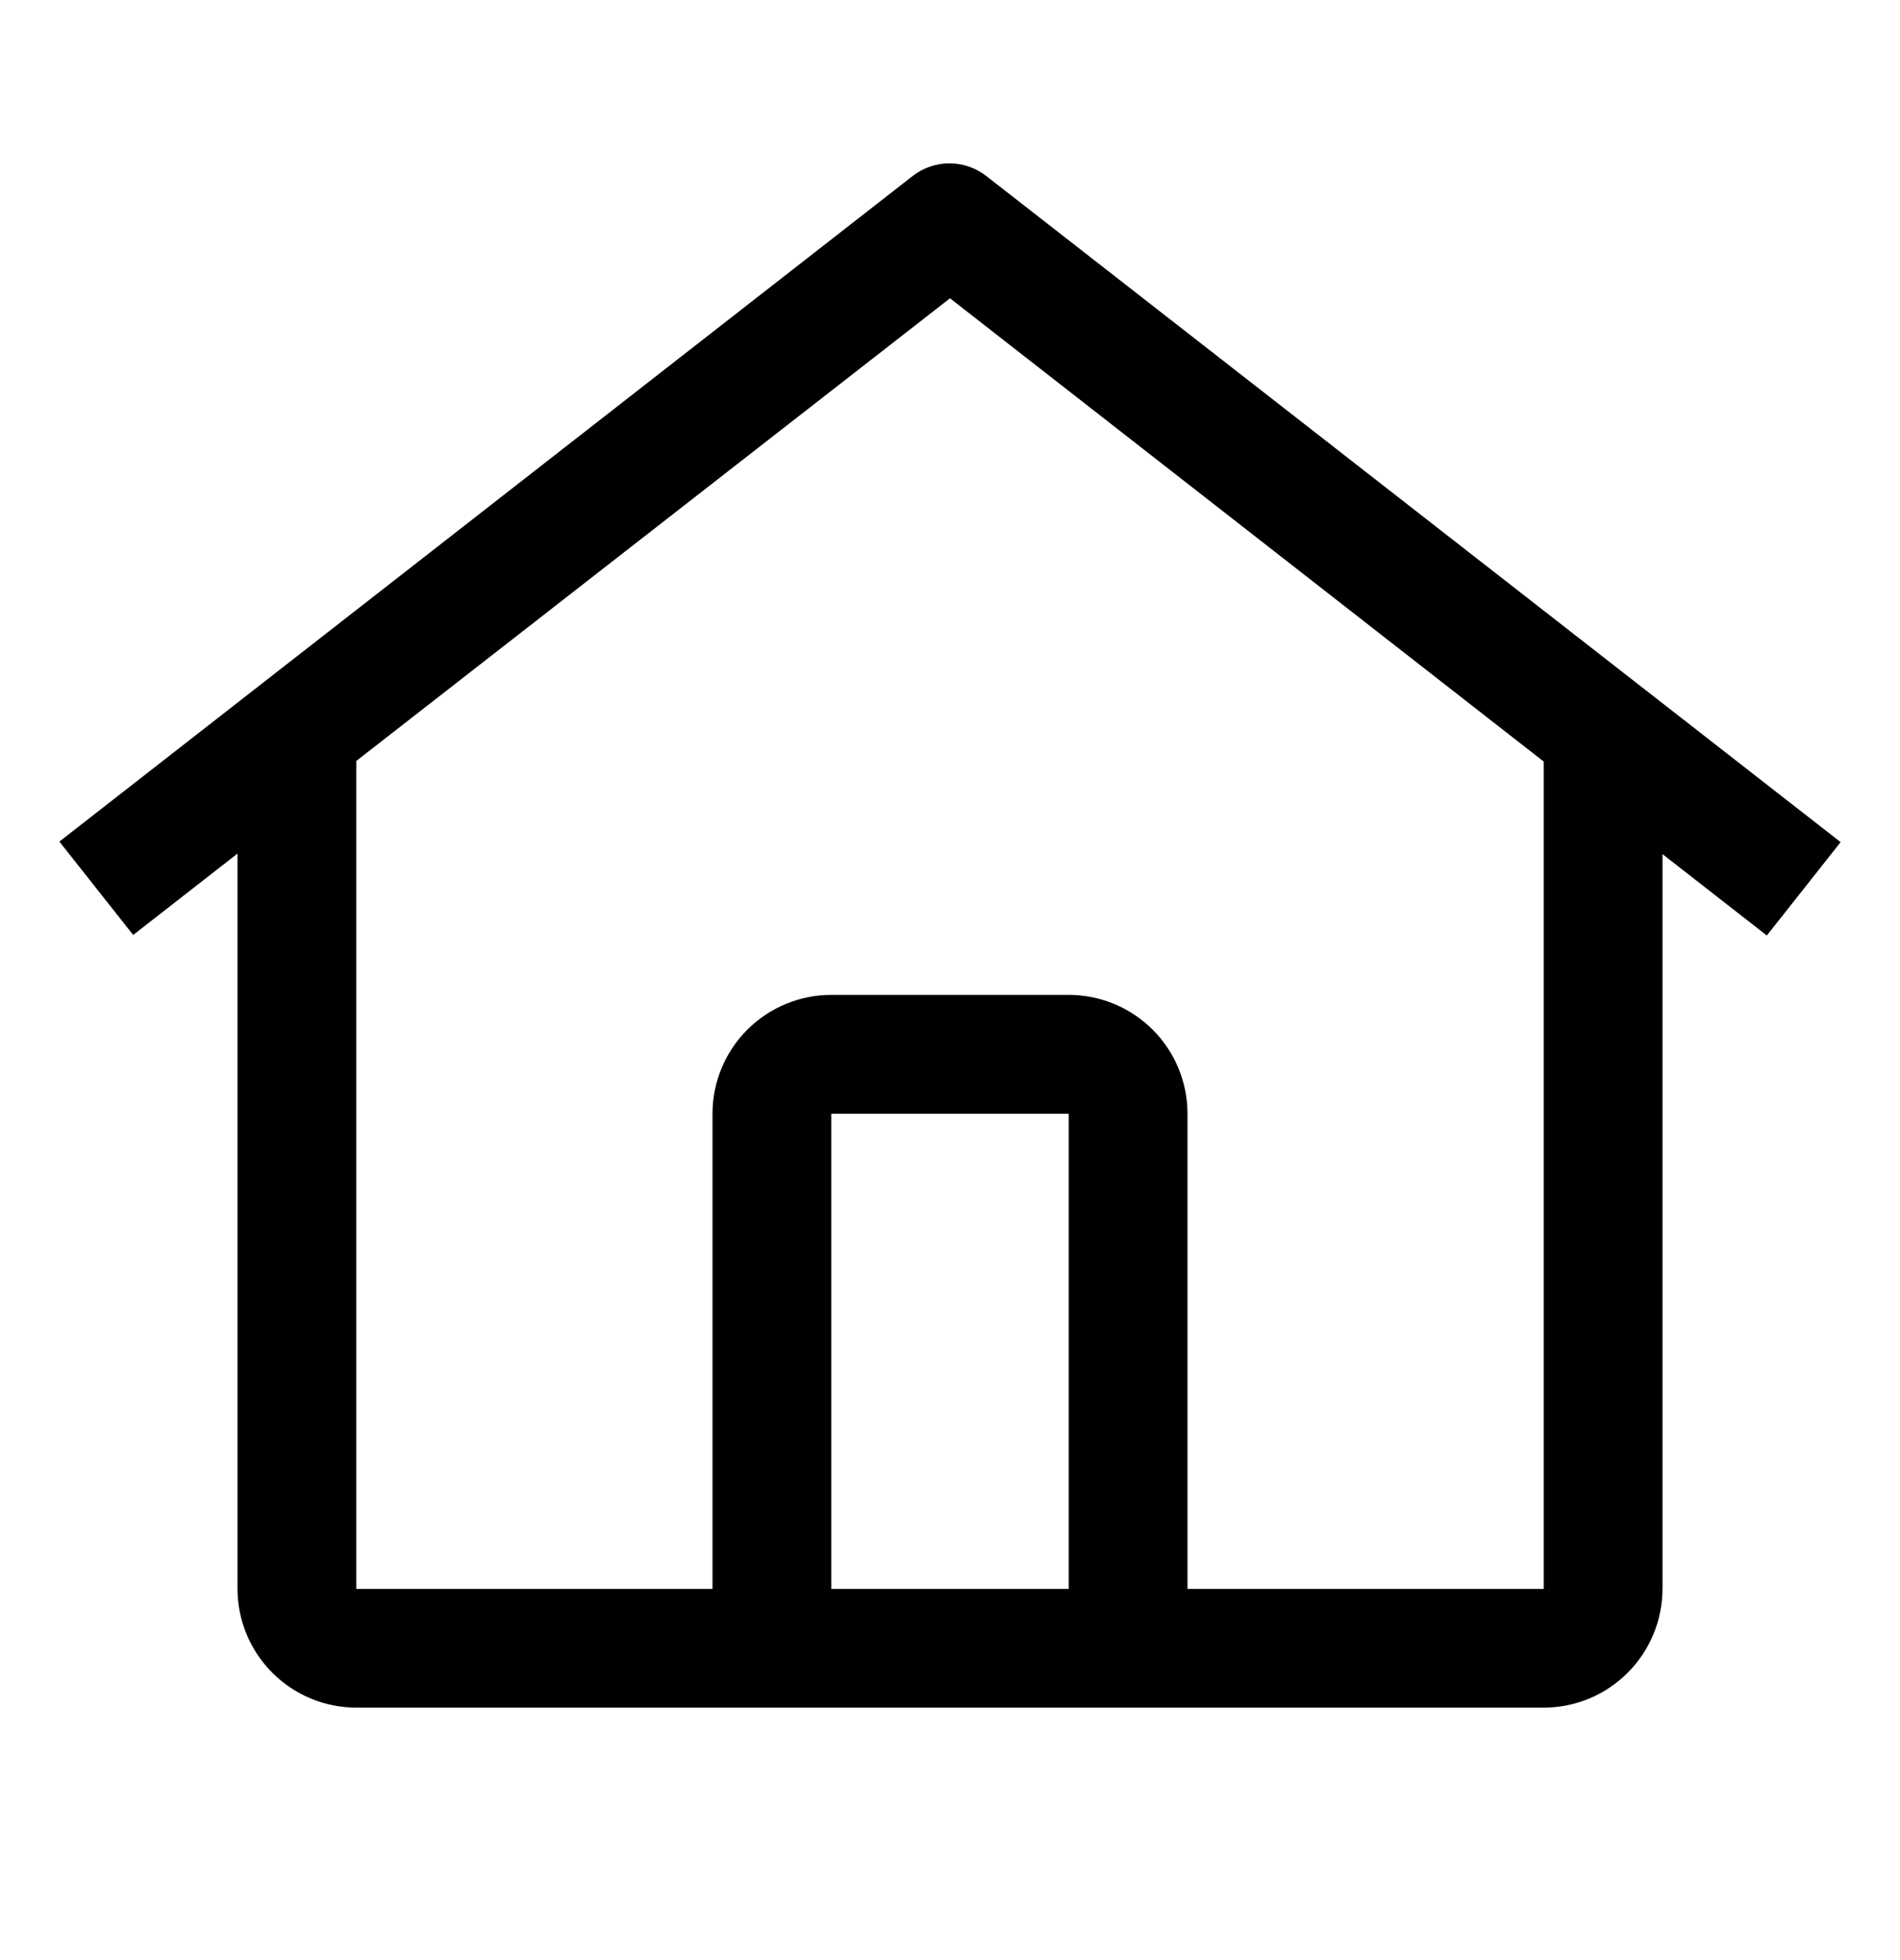 <svg xmlns="http://www.w3.org/2000/svg" width="32" height="33" viewBox="0 0 32 33" fill="none"><path d="M16.612 2.964C16.435 2.826 16.216 2.75 15.991 2.75C15.766 2.75 15.547 2.826 15.37 2.964L1 14.169L2.243 15.741L4 14.371V26.75C4.001 27.28 4.212 27.788 4.587 28.163C4.962 28.538 5.47 28.749 6 28.75H26C26.53 28.749 27.038 28.538 27.413 28.163C27.788 27.788 27.999 27.28 28 26.75V14.38L29.757 15.75L31 14.178L16.612 2.964ZM18 26.75H14V18.75H18V26.75ZM20 26.75V18.75C20 18.22 19.789 17.711 19.414 17.336C19.039 16.961 18.53 16.75 18 16.75H14C13.47 16.75 12.961 16.961 12.586 17.336C12.211 17.711 12 18.22 12 18.75V26.75H6V12.812L16 5.022L26 12.822V26.75H20Z" fill="black"></path></svg>